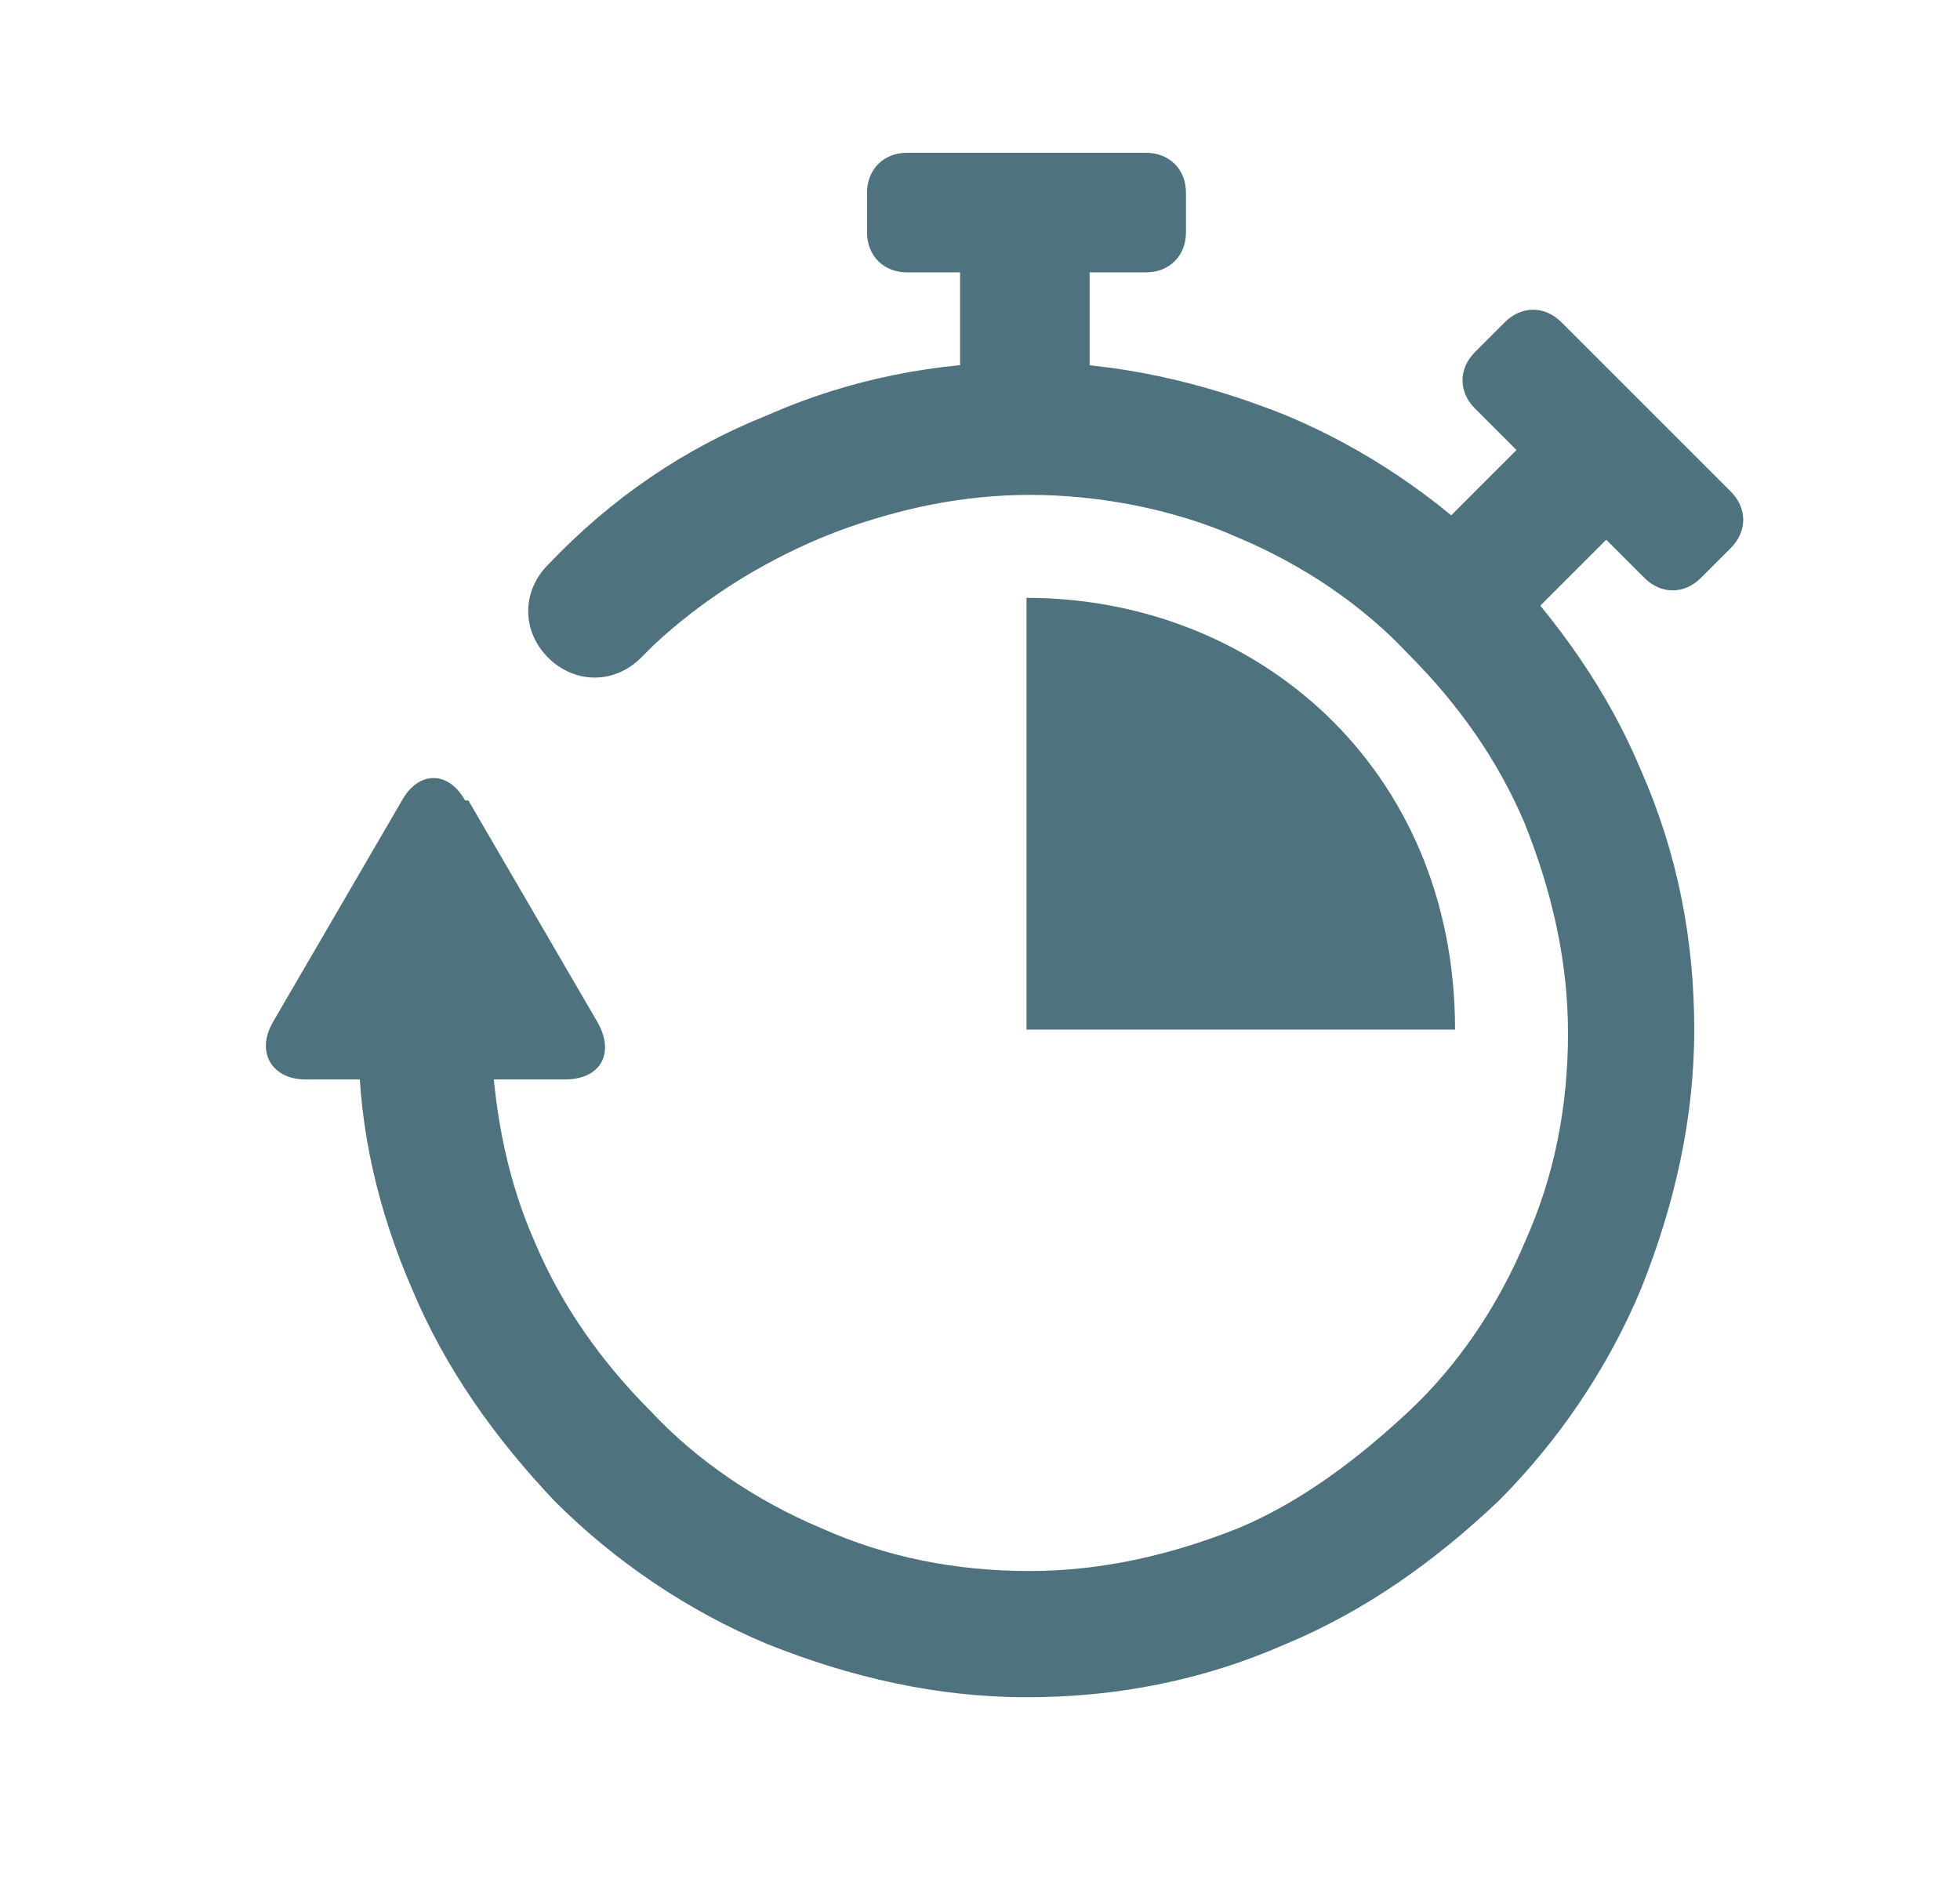 <?xml version="1.0" encoding="UTF-8"?>
<svg xmlns="http://www.w3.org/2000/svg" version="1.1" viewBox="0 0 59 57">
  <defs>
    <style>
      .cls-1 {
        fill: #4f727f;
      }
    </style>
  </defs>
  <!-- Generator: Adobe Illustrator 28.6.0, SVG Export Plug-In . SVG Version: 1.2.0 Build 709)  -->
  <g>
    <g id="Capa_1">
      <path class="cls-1" d="M49.5,17.4c.5.5,1.2.5,1.7,0l.9-.9c.5-.5.5-1.2,0-1.7l-5.1-5.1c-.5-.5-1.2-.5-1.7,0l-.9.9c-.5.5-.5,1.2,0,1.7l5.1,5.1Z"/>
      <path class="cls-1" d="M44.2,19.6c.2.2.6.2.8,0l4.8-4.8c.2-.2.2-.6,0-.8l-1.9-1.9c-.2-.2-.6-.2-.8,0l-4.8,4.8c-.2.2-.2.6,0,.8l1.9,1.9Z"/>
      <path class="cls-1" d="M34.5,8.2c.7,0,1.2-.5,1.2-1.2v-1.2c0-.7-.5-1.2-1.2-1.2h-7.2c-.7,0-1.2.5-1.2,1.2v1.2c0,.7.5,1.2,1.2,1.2h7.2Z"/>
      <path class="cls-1" d="M32.2,13.5c.3,0,.6-.3.6-.6v-6.8c0-.3-.3-.6-.6-.6h-2.7c-.3,0-.6.3-.6.6v6.8c0,.3.3.6.6.6,0,0,2.7,0,2.7,0Z"/>
      <path class="cls-1" d="M30.9,18v13h12.9c0-7.9-6-13-12.9-13"/>
      <path class="cls-1" d="M14,24.1c-.5-.9-1.4-.9-1.9,0l-3.9,6.7c-.5.9,0,1.7,1,1.7h7.8c1.1,0,1.5-.8,1-1.7l-3.9-6.7Z"/>
      <path class="cls-1" d="M10.8,31.5c0,2.5.6,5,1.6,7.3,1,2.4,2.5,4.5,4.3,6.4,1.8,1.8,4,3.3,6.4,4.3,2.5,1,5.1,1.6,7.8,1.6s5.3-.5,7.8-1.6c2.4-1,4.5-2.5,6.4-4.3,1.8-1.8,3.3-4,4.3-6.4,1-2.5,1.6-5.1,1.6-7.8s-.5-5.3-1.6-7.8c-1-2.4-2.5-4.5-4.3-6.4-1.8-1.8-4-3.3-6.4-4.3-2.5-1-5.1-1.6-7.8-1.6s-5.3.5-7.8,1.6c-2.5,1-4.7,2.5-6.6,4.5-.4.4-.6.9-.6,1.4s.2,1,.6,1.4c.4.4.9.6,1.4.6s1-.2,1.4-.6h0s.4-.4.4-.4h0c1.4-1.3,3.1-2.4,5-3.2l.5-.2h0c1.9-.7,3.8-1.1,5.8-1.1s4.3.4,6.3,1.3c1.9.8,3.7,2,5.1,3.5,1.5,1.5,2.7,3.2,3.5,5.1.8,2,1.3,4.1,1.3,6.3s-.4,4.3-1.3,6.3c-.8,1.9-2,3.7-3.5,5.1s-3.2,2.7-5.1,3.5c-2,.8-4.1,1.3-6.3,1.3s-4.3-.4-6.3-1.3c-1.9-.8-3.7-2-5.1-3.5-1.5-1.5-2.7-3.2-3.5-5.1-.8-1.8-1.2-3.8-1.3-5.8h-3.9Z"/>
    </g>
  </g>
</svg>